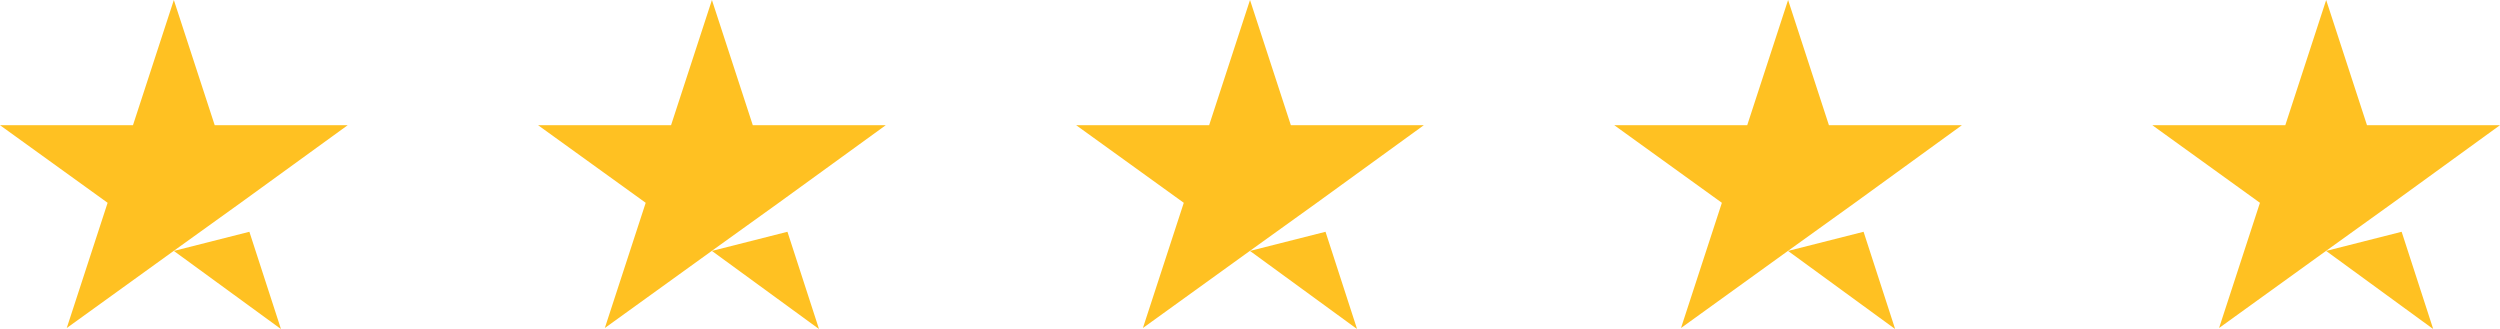 <svg xmlns="http://www.w3.org/2000/svg" width="168.167" height="22.135" viewBox="0 0 168.167 22.135">
  <g id="stars-5" transform="translate(-4.333 -4.874)">
    <path id="Tracciato_787" data-name="Tracciato 787" d="M26.094,33.079l5.081-1.288L33.3,38.335Zm11.694-8.457H28.843L26.094,16.2l-2.749,8.422H14.4l7.239,5.22L18.89,38.265l7.239-5.22,4.455-3.2Zm24.5,8.457,5.081-1.288,2.123,6.543Zm11.694-8.457H65.038L62.289,16.2l-2.749,8.422H50.595l7.239,5.22-2.749,8.422,7.239-5.22,4.455-3.2Zm24.5,8.457,5.081-1.288,2.123,6.543Zm11.694-8.457h-8.944L98.484,16.2l-2.749,8.422H86.79l7.239,5.22-2.749,8.422,7.239-5.22,4.455-3.2Zm24.5,8.457,5.081-1.288,2.123,6.543Zm11.694-8.457h-8.944L134.679,16.2l-2.749,8.422h-8.944l7.239,5.22-2.749,8.422,7.239-5.22,4.455-3.2Zm24.5,8.457,5.081-1.288,2.123,6.543Zm11.694-8.457h-8.944L170.874,16.2l-2.749,8.422H159.18l7.239,5.22-2.749,8.422,7.239-5.22,4.455-3.2Z" transform="translate(-10.067 -11.326)" fill="#ffc122"/>
  </g>
</svg>
